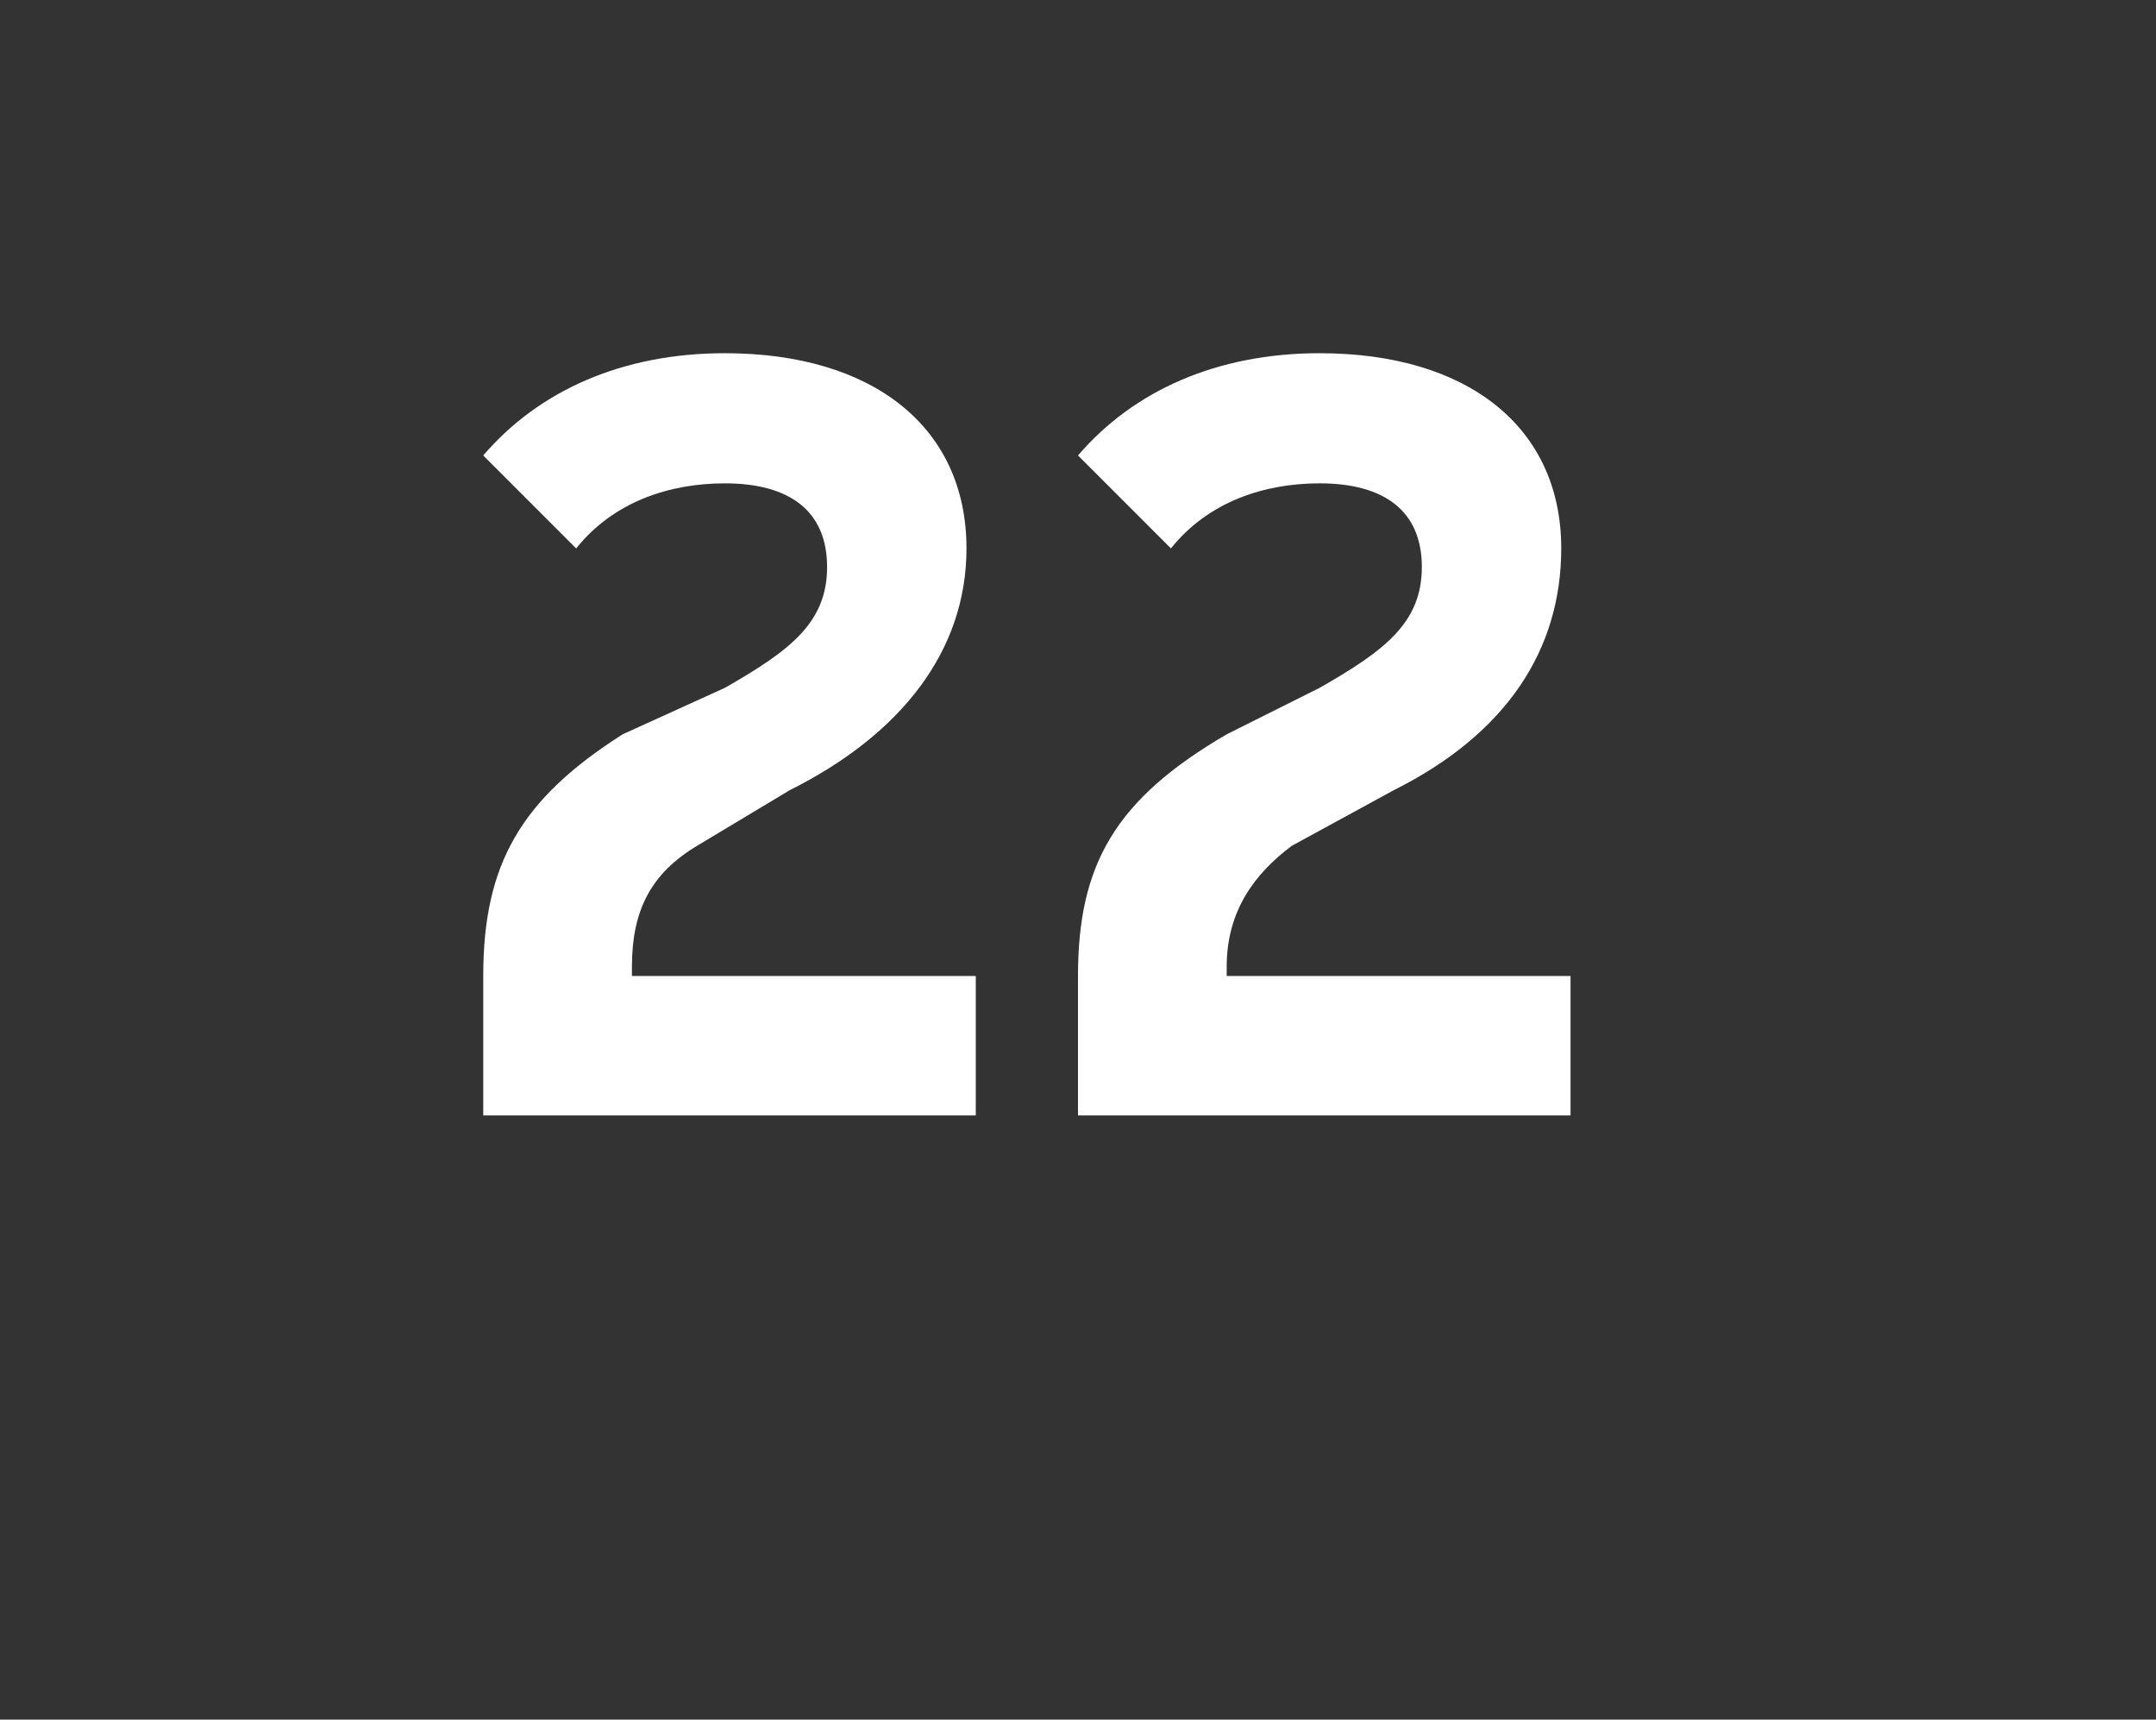 <?xml version="1.0" standalone="no"?><!DOCTYPE svg PUBLIC "-//W3C//DTD SVG 1.1//EN" "http://www.w3.org/Graphics/SVG/1.1/DTD/svg11.dtd"><svg xmlns="http://www.w3.org/2000/svg" version="1.1" width="23.2px" height="18.5px" viewBox="0 -1 23.2 18.5" style="top:-1px"><rect x="0" y="-1" width="23.2" height="18.5" fill="#333333" stroke="none"/><desc>22</desc><defs/><g id="Polygon135955"><path d="m6.8 9.5h3.7v1.5H5.2V9.5c0-1.2.4-1.9 1.5-2.6l1.1-.5c.7-.4 1.1-.7 1.1-1.3c0-.6-.4-.9-1.1-.9c-.6 0-1.2.2-1.6.7l-1-1c.6-.7 1.5-1.1 2.6-1.1c1.6 0 2.6.8 2.6 2.1c0 1.1-.7 2-1.9 2.6l-1 .6c-.5.3-.7.7-.7 1.3v.1zm6.4 0h3.7v1.5h-5.3V9.5c0-1.2.4-1.9 1.6-2.6l1-.5c.7-.4 1.1-.7 1.1-1.3c0-.6-.4-.9-1.1-.9c-.6 0-1.2.2-1.6.7l-1-1c.6-.7 1.5-1.1 2.6-1.1c1.6 0 2.6.8 2.6 2.1c0 1.1-.6 2-1.8 2.6l-1.1.6c-.4.3-.7.7-.7 1.3v.1z" stroke="none" fill="#ffffff"/></g></svg>